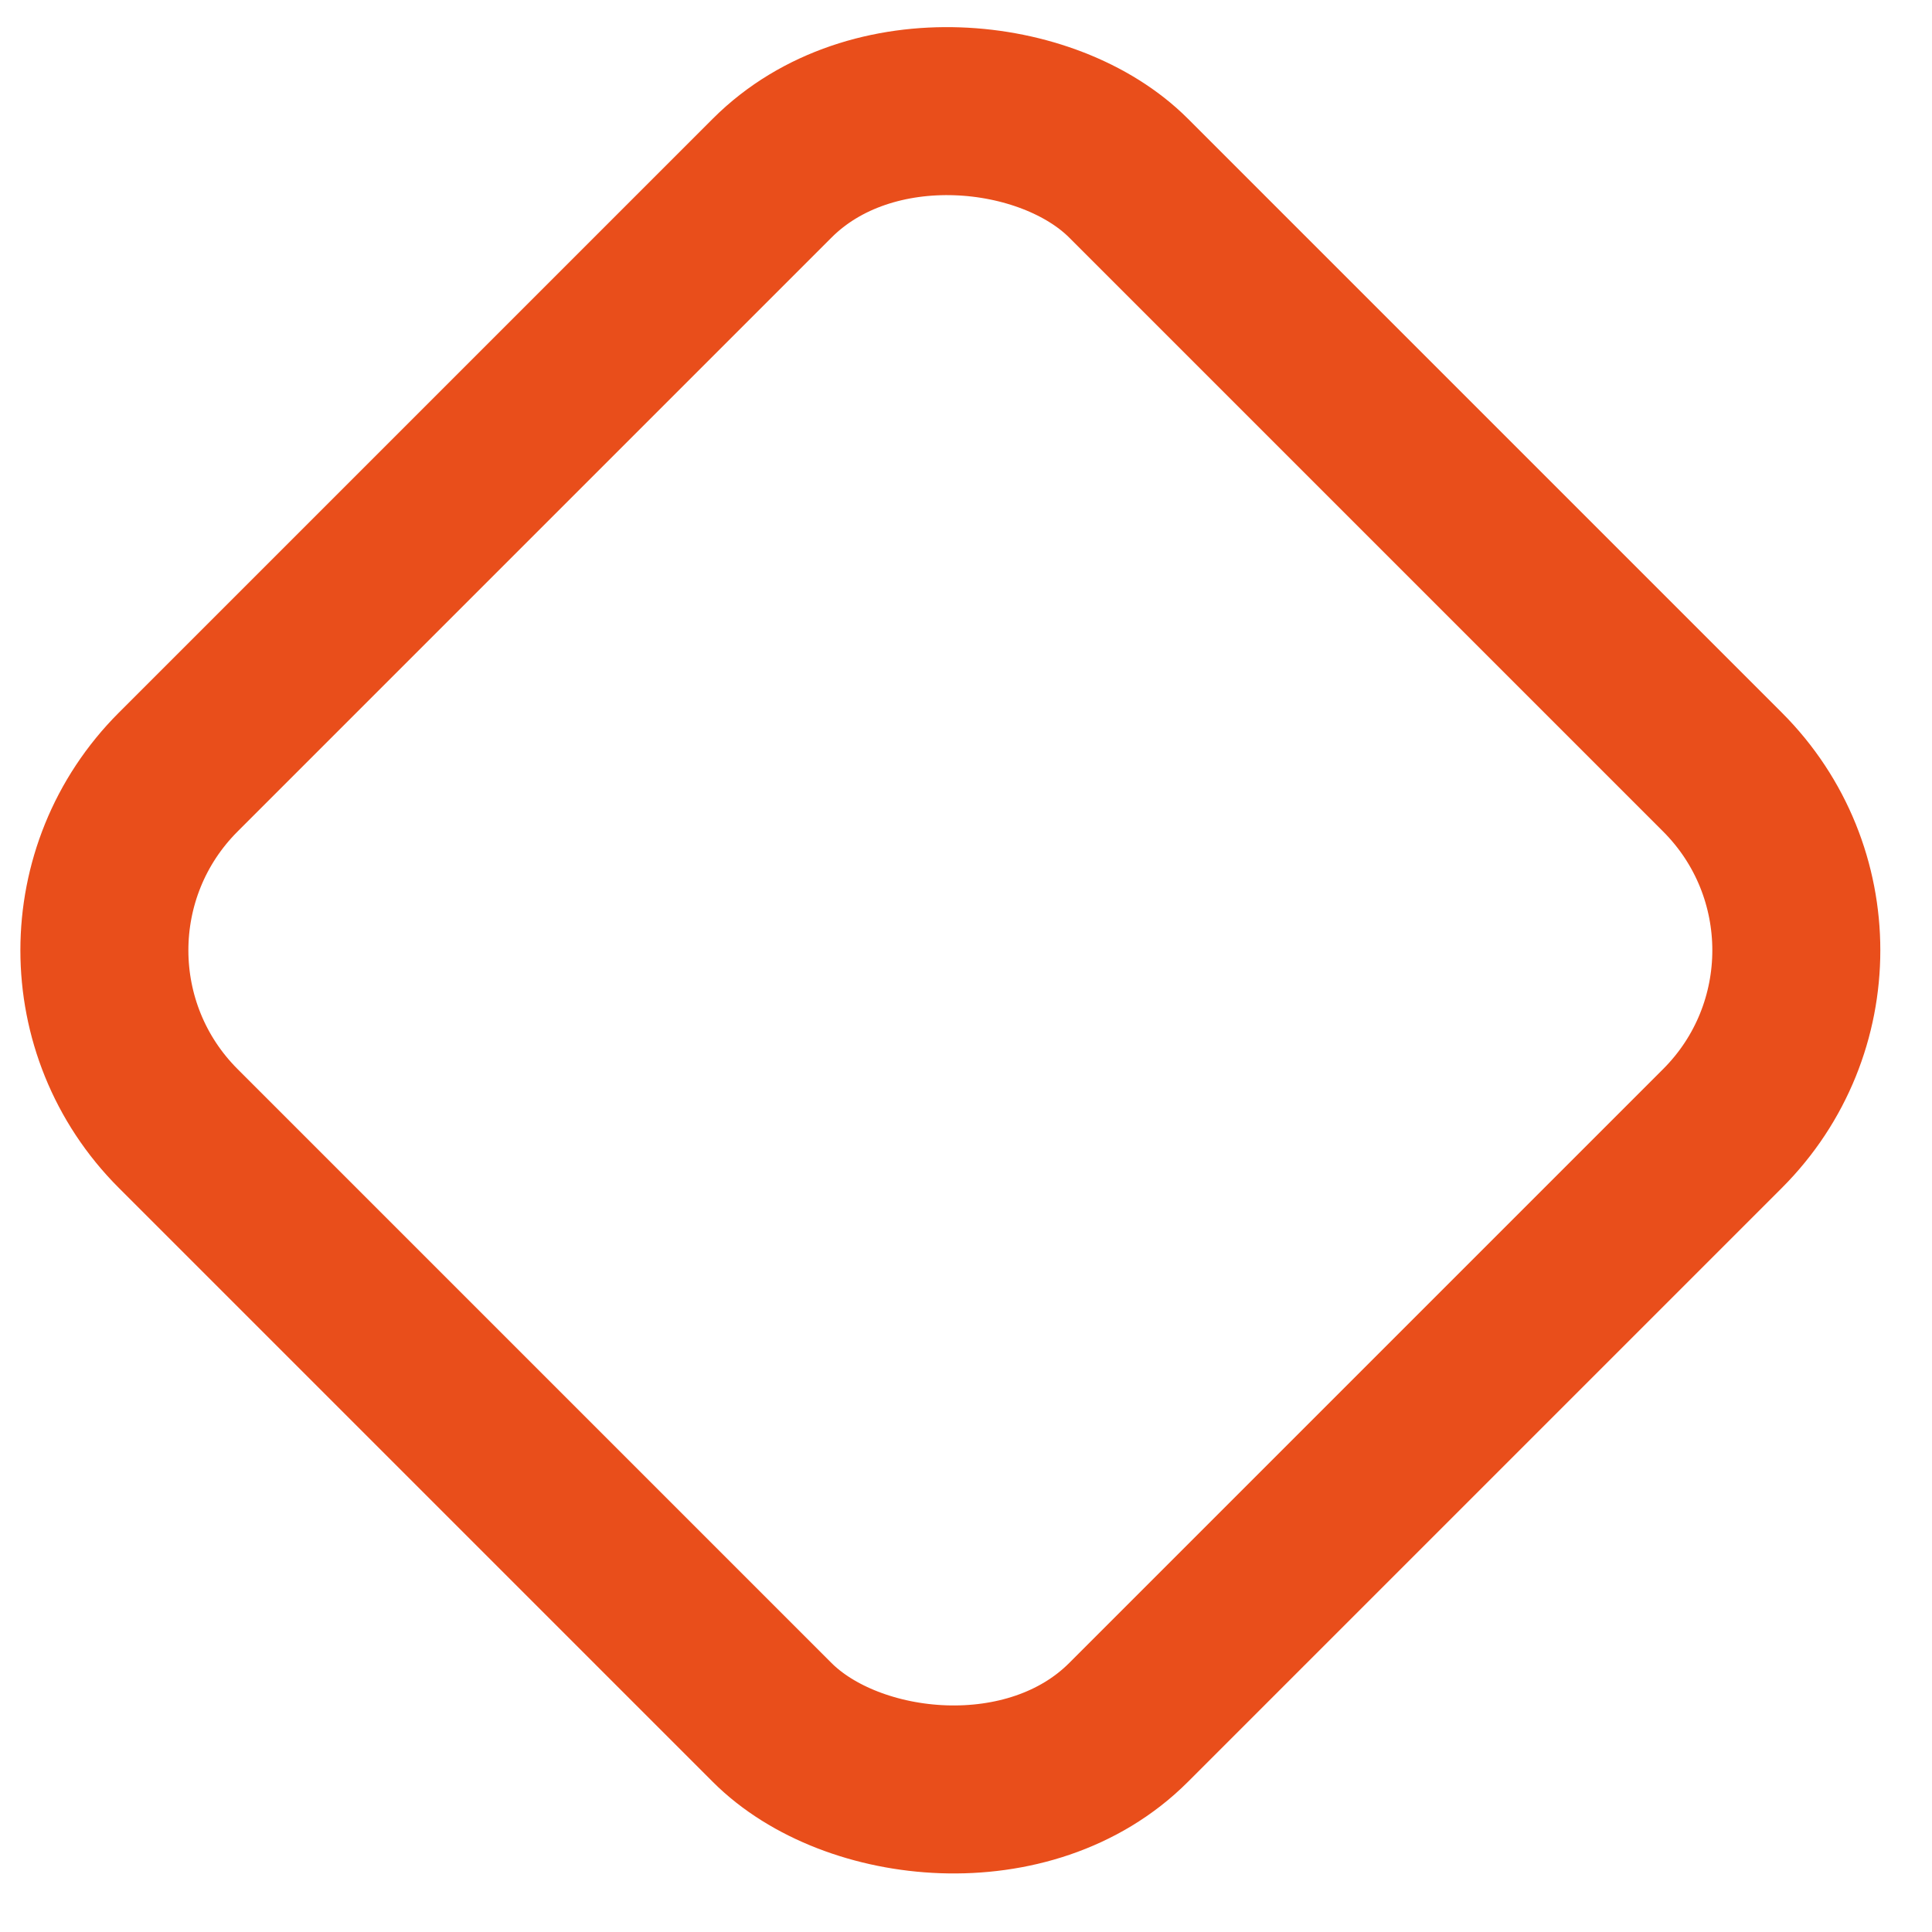 <svg width="23" height="23" viewBox="0 0 23 23" fill="none" xmlns="http://www.w3.org/2000/svg">
<rect y="11.313" width="16" height="16" rx="3" transform="rotate(-45 0 11.313)" stroke="#E94E1B" stroke-width="2"/>
</svg>
